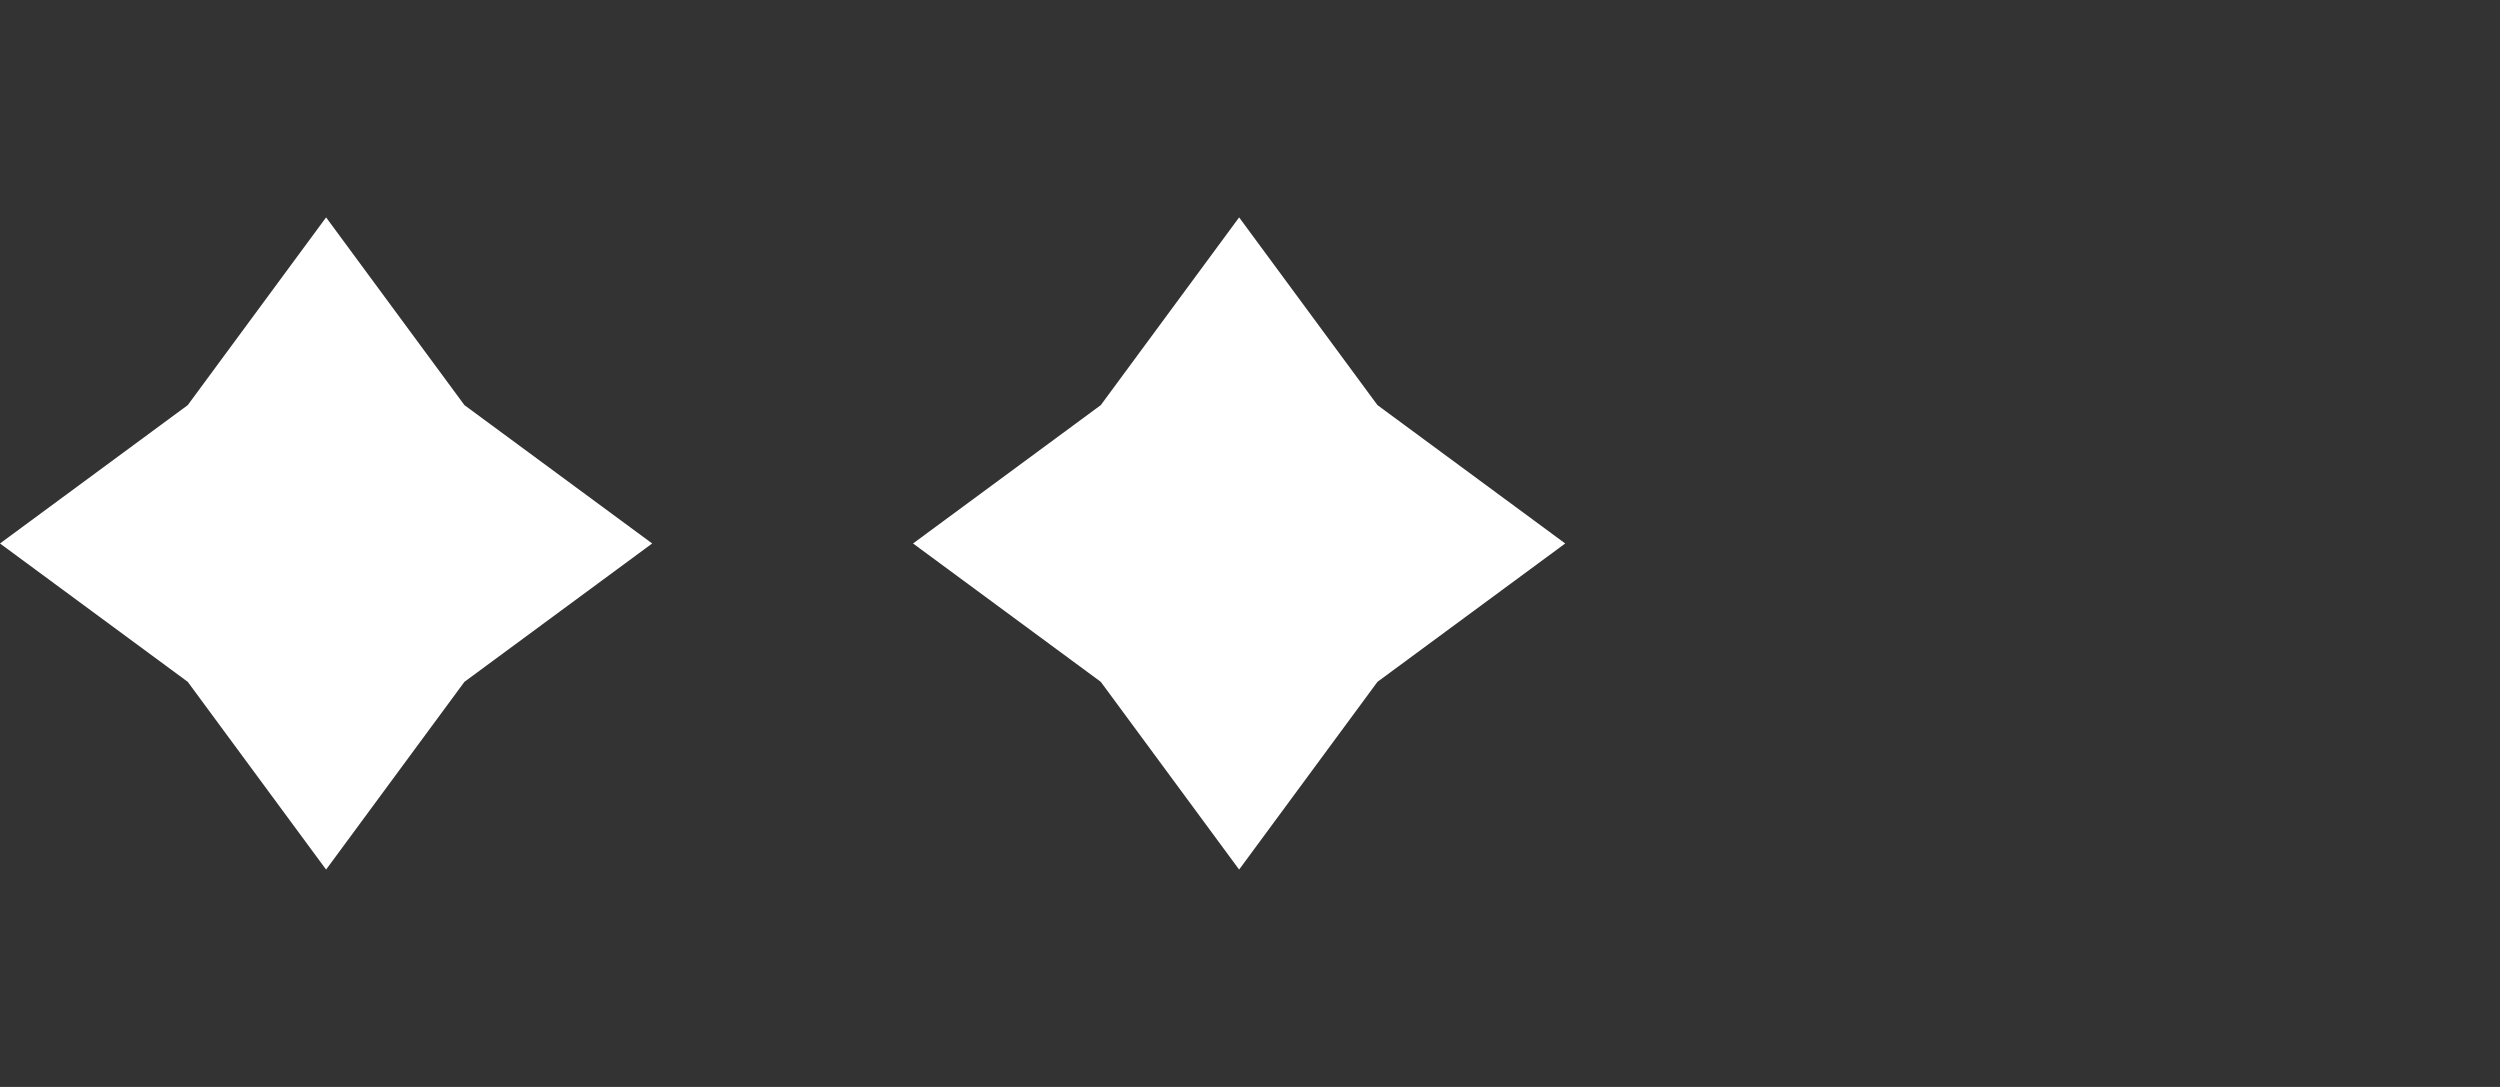 <?xml version="1.0" encoding="UTF-8"?> <svg xmlns="http://www.w3.org/2000/svg" width="115" height="50" viewBox="0 0 115 50" fill="none"><rect x="0" y="0" width="115" height="50" fill="#333333" stroke="none"/> <path d="M15 10L21.364 18.636L30 25L21.364 31.364L15 40L8.636 31.364L0 25L8.636 18.636L15 10Z" fill="white"></path> <path d="M57 10L63.364 18.636L72 25L63.364 31.364L57 40L50.636 31.364L42 25L50.636 18.636L57 10Z" fill="white"></path> </svg> 